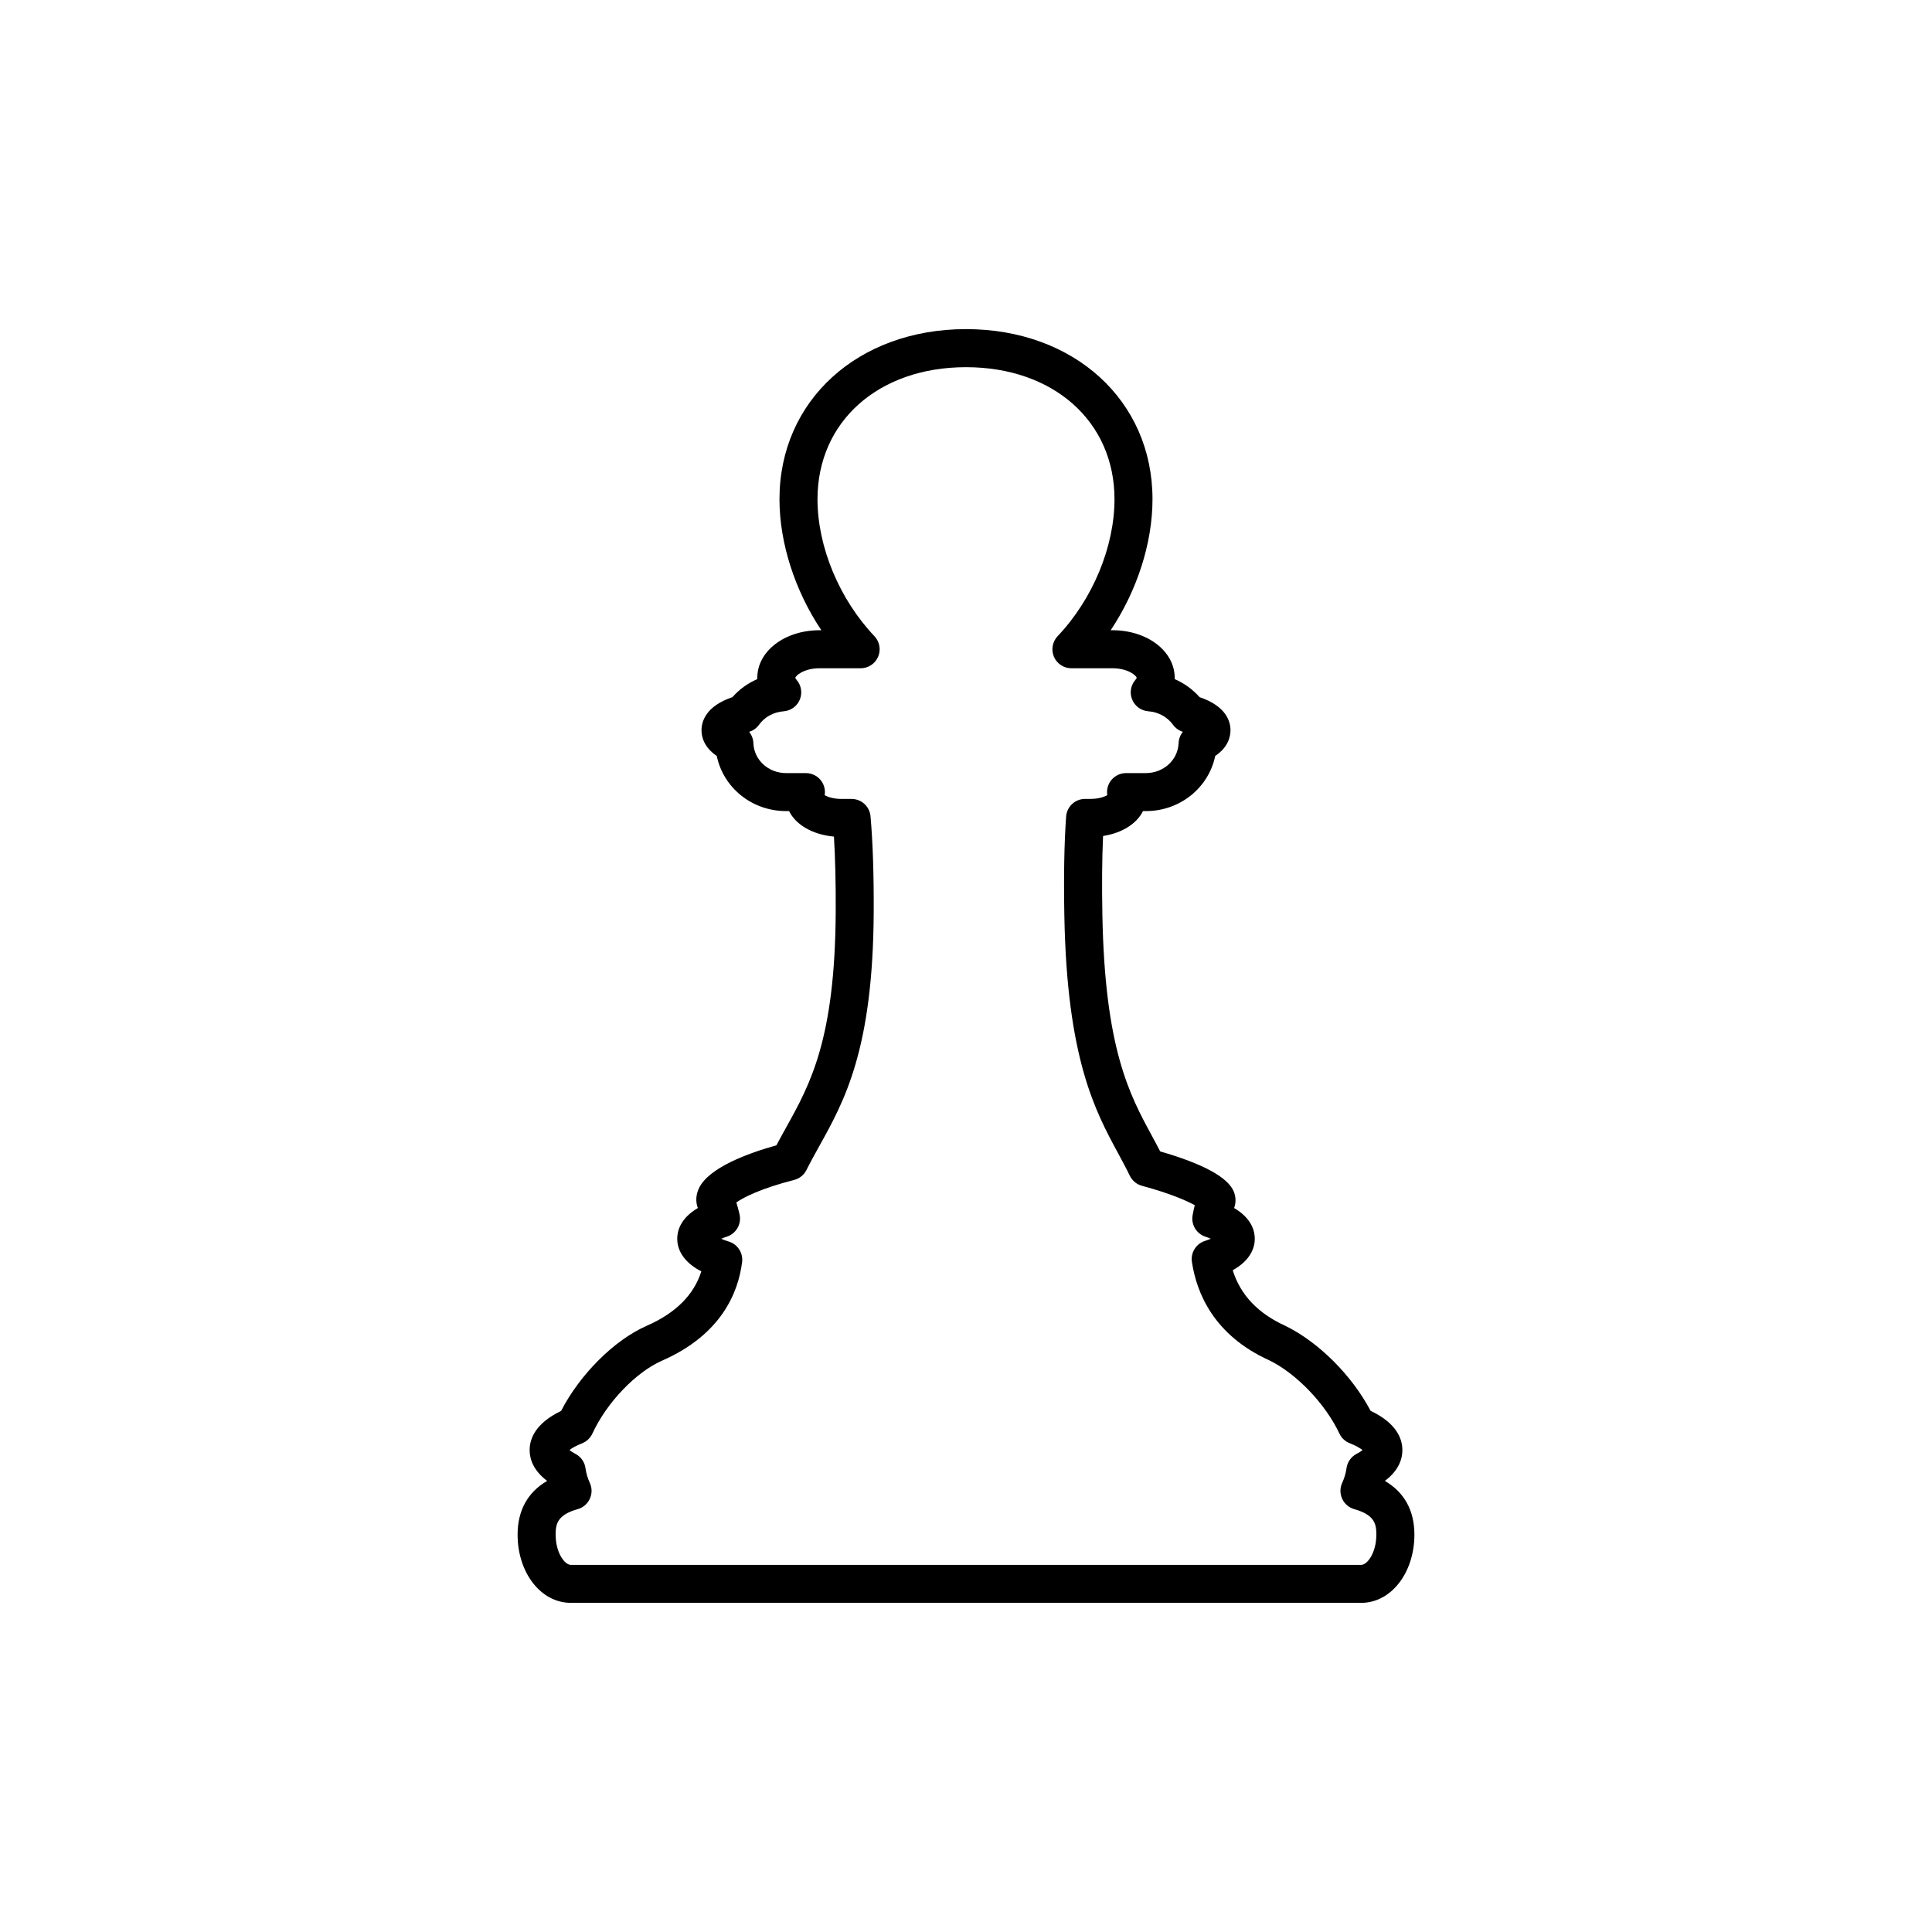 <?xml version="1.0" encoding="UTF-8"?>
<!-- The Best Svg Icon site in the world: iconSvg.co, Visit us! https://iconsvg.co -->
<svg fill="#000000" width="800px" height="800px" version="1.1" viewBox="144 144 512 512" xmlns="http://www.w3.org/2000/svg">
 <path d="m504.75 568.77h-209.5c-7.894 0-14.082-7.941-14.082-18.078 0-6.402 2.684-11.238 7.828-14.238-3.758-2.832-4.637-5.906-4.637-8.16 0-2.984 1.5-7.094 8.332-10.379 4.992-9.691 14.102-18.801 22.703-22.566 7.652-3.356 12.5-8.195 14.465-14.418-5.457-2.82-6.387-6.484-6.387-8.66 0-2.019 0.816-5.391 5.473-8.133-0.621-1.543-0.559-3.402 0.242-5.152 2.539-5.559 13.164-9.402 20.57-11.465 0.832-1.578 1.688-3.117 2.559-4.691 6.387-11.496 12.988-23.387 13.156-57.254 0.035-7.562-0.121-14.227-0.469-19.871-5.637-0.508-10.09-3.109-11.891-6.758l-0.773 0.004c-9.098 0-16.656-6.219-18.391-14.621-3.449-2.324-4.039-5.144-4.039-6.797 0-2.312 1.113-6.387 8.191-8.781 1.824-2.07 4.074-3.691 6.594-4.781 0-0.105-0.004-0.211-0.004-0.324 0-7.082 7.25-12.629 16.512-12.629h0.457c-6.977-10.469-11.09-23.051-11.09-34.734 0-26.113 20.789-45.062 49.434-45.062 28.637 0 49.422 18.953 49.422 45.062 0 11.684-4.106 24.262-11.078 34.734h0.453c9.262 0 16.512 5.547 16.512 12.629 0 0.105 0 0.215-0.004 0.324 2.516 1.09 4.766 2.715 6.594 4.781 7.078 2.394 8.191 6.465 8.191 8.781 0 1.656-0.59 4.481-4.047 6.801-1.738 8.402-9.297 14.617-18.391 14.617h-0.754c-1.656 3.359-5.562 5.828-10.574 6.594-0.273 5.941-0.332 12.988-0.18 21.016 0.648 35.414 7.227 47.559 13.027 58.27 0.781 1.449 1.551 2.871 2.289 4.309 11.395 3.285 17.949 6.863 19.504 10.637 0.586 1.438 0.609 2.977 0.09 4.363 4.664 2.742 5.477 6.117 5.477 8.137 0 2.074-0.863 5.57-5.844 8.352 2.019 6.516 6.711 11.465 13.98 14.75 8.836 4.324 17.648 13.191 22.555 22.504 6.906 3.281 8.422 7.422 8.422 10.414 0 2.258-0.883 5.34-4.637 8.16 5.144 3.004 7.824 7.84 7.824 14.238-0.008 10.141-6.195 18.078-14.09 18.078zm-209.84-40.48c0.332 0.266 0.84 0.609 1.602 1.012 1.445 0.754 2.43 2.172 2.648 3.785 0.176 1.324 0.562 2.629 1.145 3.891 0.621 1.34 0.621 2.883 0 4.223-0.621 1.344-1.793 2.344-3.215 2.742-5.402 1.516-5.84 3.953-5.84 6.758 0 4.805 2.414 8 4.004 8h209.49c1.594 0 4.004-3.195 4.004-8 0-2.801-0.438-5.238-5.836-6.758-1.422-0.398-2.602-1.395-3.219-2.742-0.613-1.34-0.613-2.883 0-4.223 0.578-1.258 0.969-2.57 1.148-3.894 0.223-1.613 1.211-3.027 2.648-3.785 0.754-0.398 1.27-0.742 1.602-1.008-0.594-0.469-1.672-1.137-3.445-1.844-1.184-0.473-2.144-1.375-2.684-2.535-3.719-7.891-11.367-15.879-18.594-19.418-14.699-6.637-19.277-17.859-20.5-26.094-0.359-2.43 1.082-4.766 3.422-5.531 0.613-0.203 1.145-0.402 1.578-0.594-0.406-0.18-0.887-0.363-1.445-0.551-2.371-0.789-3.809-3.199-3.371-5.656 0.105-0.598 0.301-1.598 0.578-2.672-2.102-1.176-6.449-3.102-14-5.148-1.406-0.379-2.586-1.359-3.219-2.672-0.973-2.016-2.023-3.953-3.102-5.949-6.035-11.148-13.547-25.02-14.242-62.879-0.195-10.422-0.039-19.289 0.469-26.348 0.188-2.637 2.383-4.68 5.023-4.68h1.414c2.203 0 3.723-0.559 4.473-0.992-0.195-1.215 0.055-2.481 0.734-3.543 0.934-1.441 2.523-2.309 4.238-2.309h5.234c4.711 0 8.52-3.481 8.688-7.926 0.039-1.125 0.449-2.172 1.133-3.008-1.043-0.324-1.961-0.973-2.606-1.863-1.508-2.082-3.883-3.387-6.535-3.578-1.914-0.141-3.582-1.355-4.301-3.129-0.727-1.777-0.379-3.805 0.898-5.238 0.23-0.266 0.301-0.441 0.309-0.484 0-0.484-2.144-2.551-6.434-2.551h-10.871c-2.012 0-3.836-1.199-4.629-3.047-0.789-1.848-0.406-3.996 0.977-5.457 9.301-9.793 15.074-23.703 15.074-36.301 0-20.602-16.184-34.984-39.348-34.984-23.176 0-39.359 14.383-39.359 34.984 0 12.59 5.777 26.496 15.086 36.301 1.387 1.461 1.773 3.606 0.977 5.457-0.797 1.848-2.613 3.047-4.629 3.047h-10.879c-4.289 0-6.434 2.066-6.434 2.555 0 0.031 0.066 0.211 0.309 0.488 1.266 1.438 1.613 3.465 0.891 5.238-0.727 1.773-2.387 2.984-4.301 3.125-2.648 0.191-5.027 1.492-6.519 3.566-0.645 0.898-1.566 1.559-2.621 1.875 0.684 0.836 1.094 1.891 1.133 3.008 0.156 4.445 3.969 7.926 8.68 7.926h5.238c1.703 0 3.293 0.863 4.223 2.293 0.691 1.062 0.945 2.336 0.746 3.562 0.746 0.43 2.273 0.992 4.481 0.992h2.648c2.609 0 4.785 1.988 5.019 4.59 0.609 6.805 0.891 15.324 0.848 25.32-0.176 36.449-7.742 50.074-14.426 62.098-1.168 2.106-2.316 4.172-3.402 6.332-0.648 1.309-1.844 2.266-3.254 2.629-8.836 2.258-13.445 4.641-15.324 5.965 0.273 0.848 0.574 1.906 0.852 3.16 0.57 2.535-0.875 5.082-3.34 5.894-0.598 0.195-1.102 0.395-1.531 0.578 0.535 0.23 1.199 0.484 2.012 0.73 2.348 0.715 3.844 3.019 3.535 5.453-1.023 8.117-5.535 19.242-21.227 26.121-6.941 3.039-14.695 11.16-18.445 19.312-0.539 1.164-1.5 2.086-2.695 2.57-1.738 0.68-2.801 1.34-3.391 1.809z"/>
</svg>
